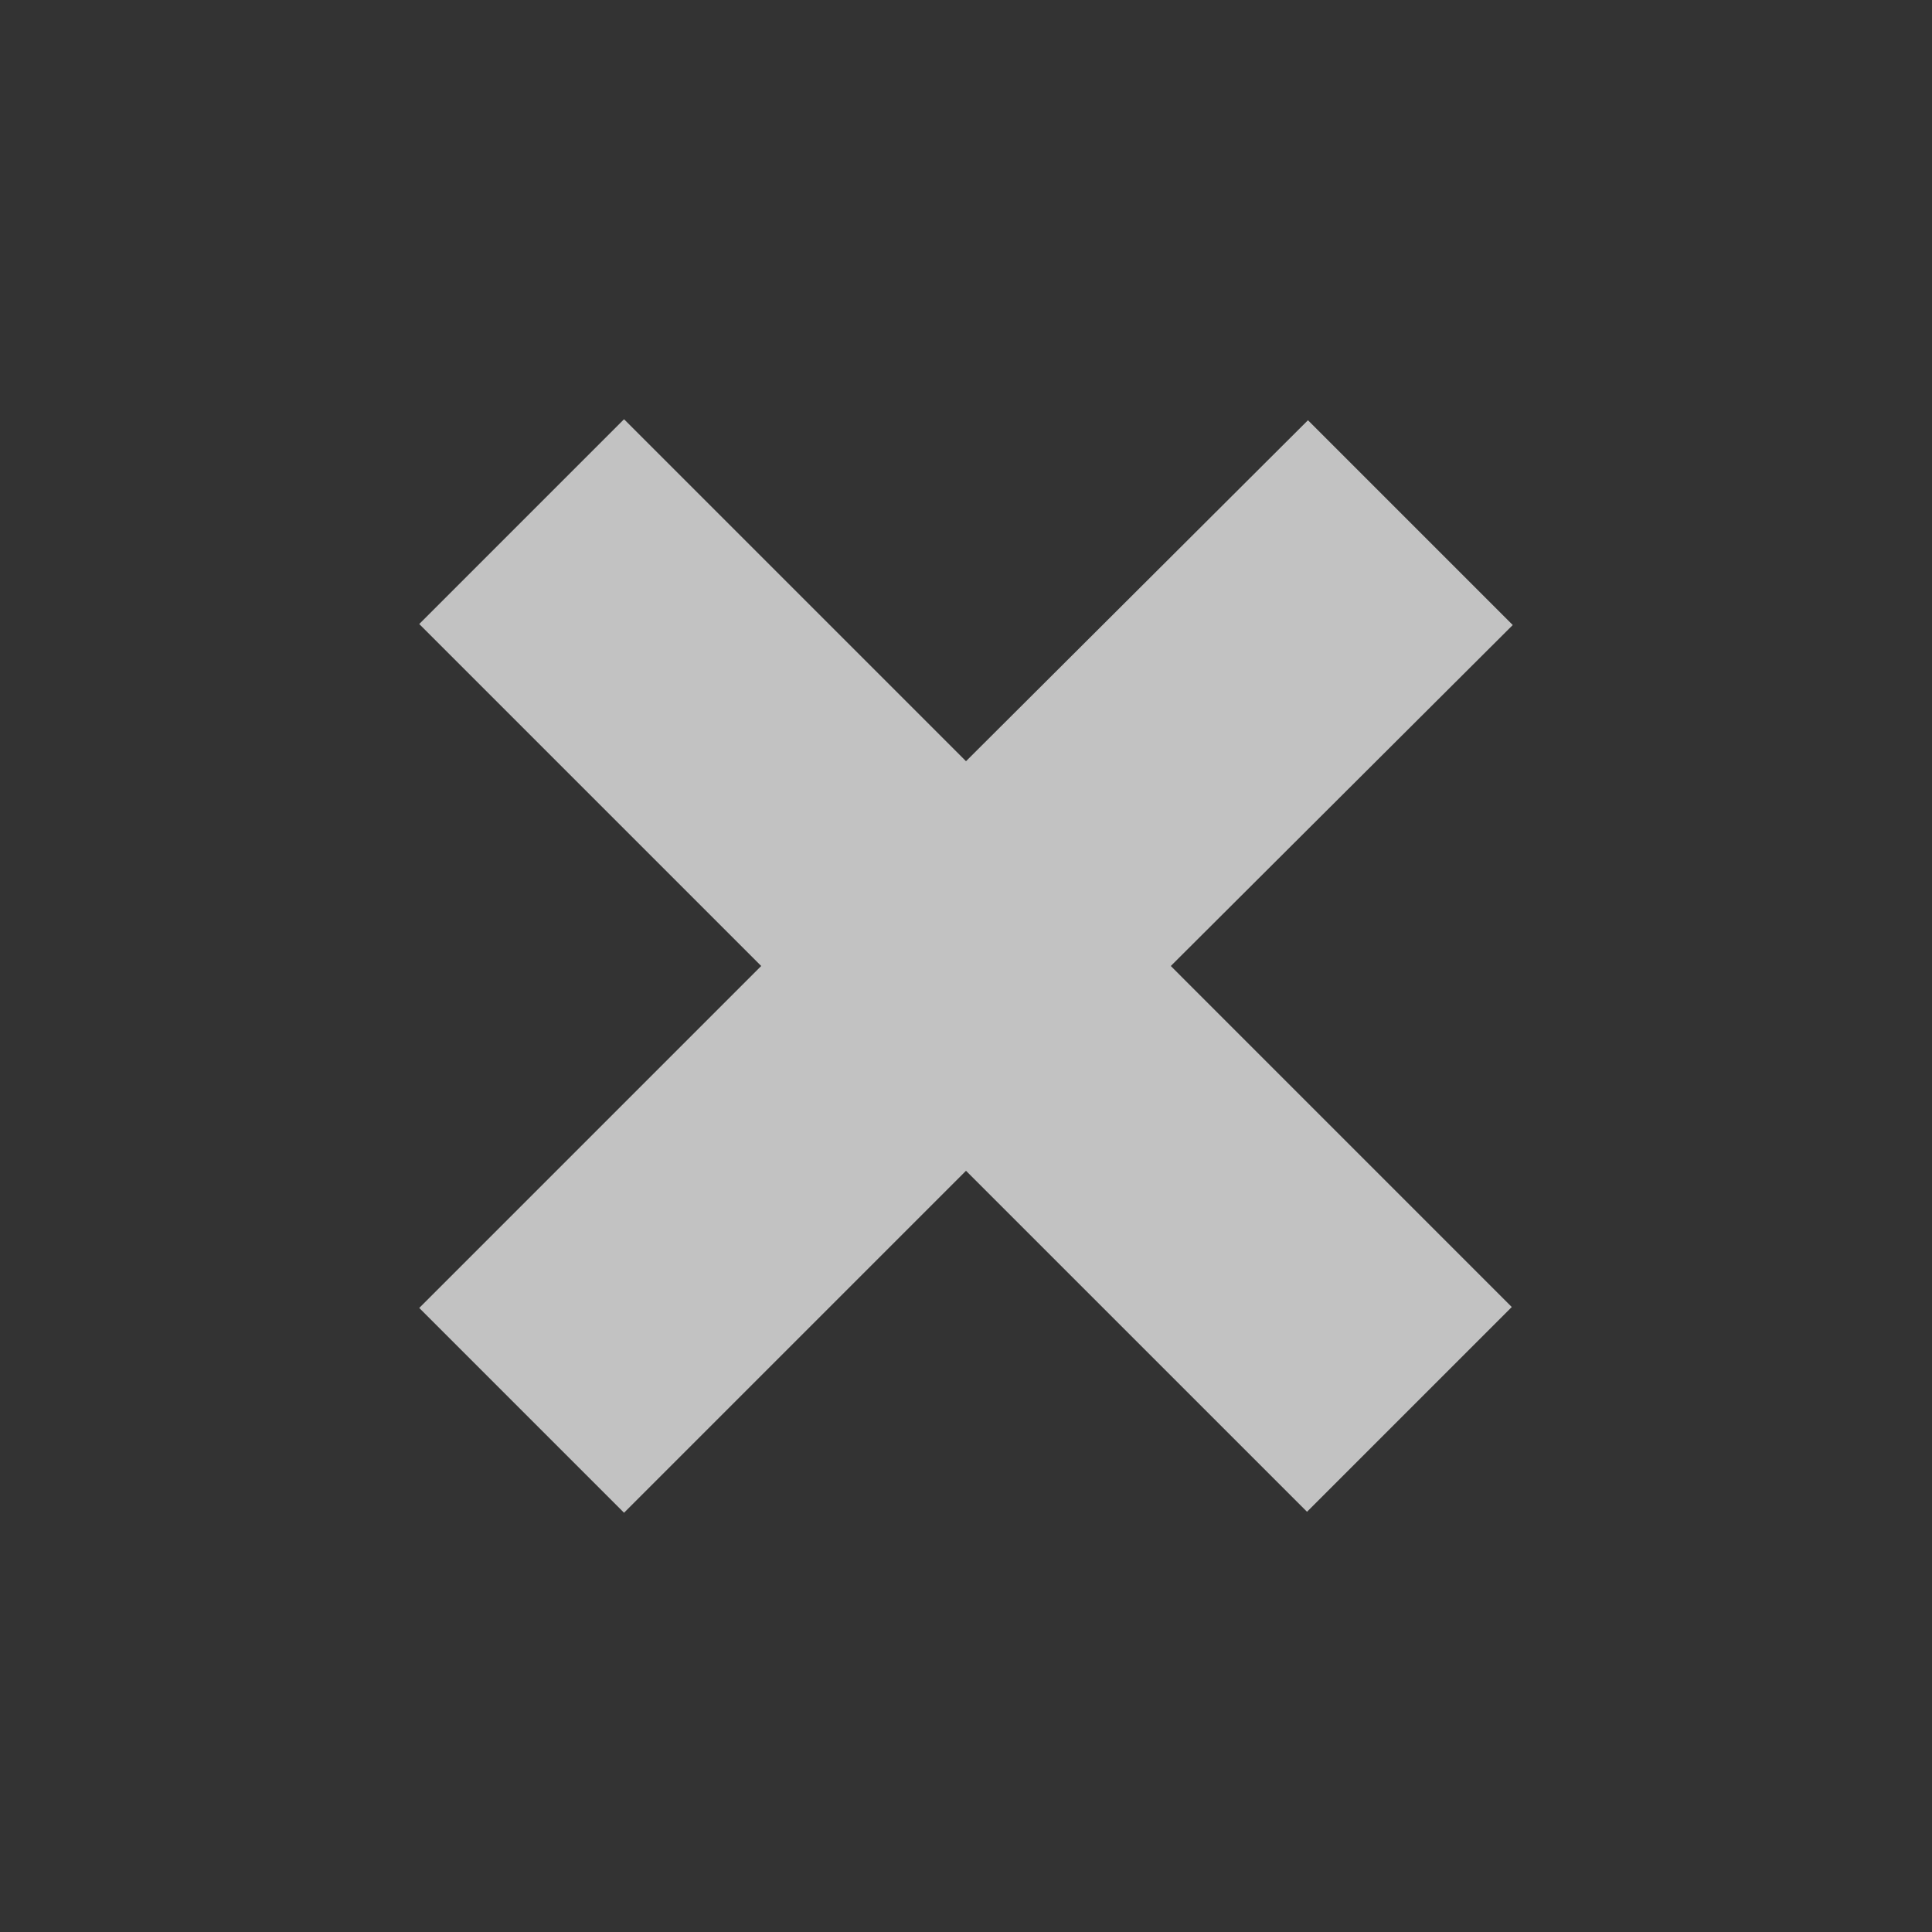 <?xml version="1.0" encoding="UTF-8"?> <svg xmlns="http://www.w3.org/2000/svg" width="39" height="39" viewBox="0 0 39 39" fill="none"><rect x="0" y="0" width="39" height="39" fill="#333333" stroke="none"/><path d="M23.634 19.5L30.517 26.384L26.384 30.517L19.5 23.634L12.597 30.537L8.463 26.403L15.366 19.5L8.463 12.597L12.597 8.463L19.5 15.366L26.403 8.483L30.537 12.617L23.634 19.5Z" fill="white" fill-opacity="0.7"></path></svg> 